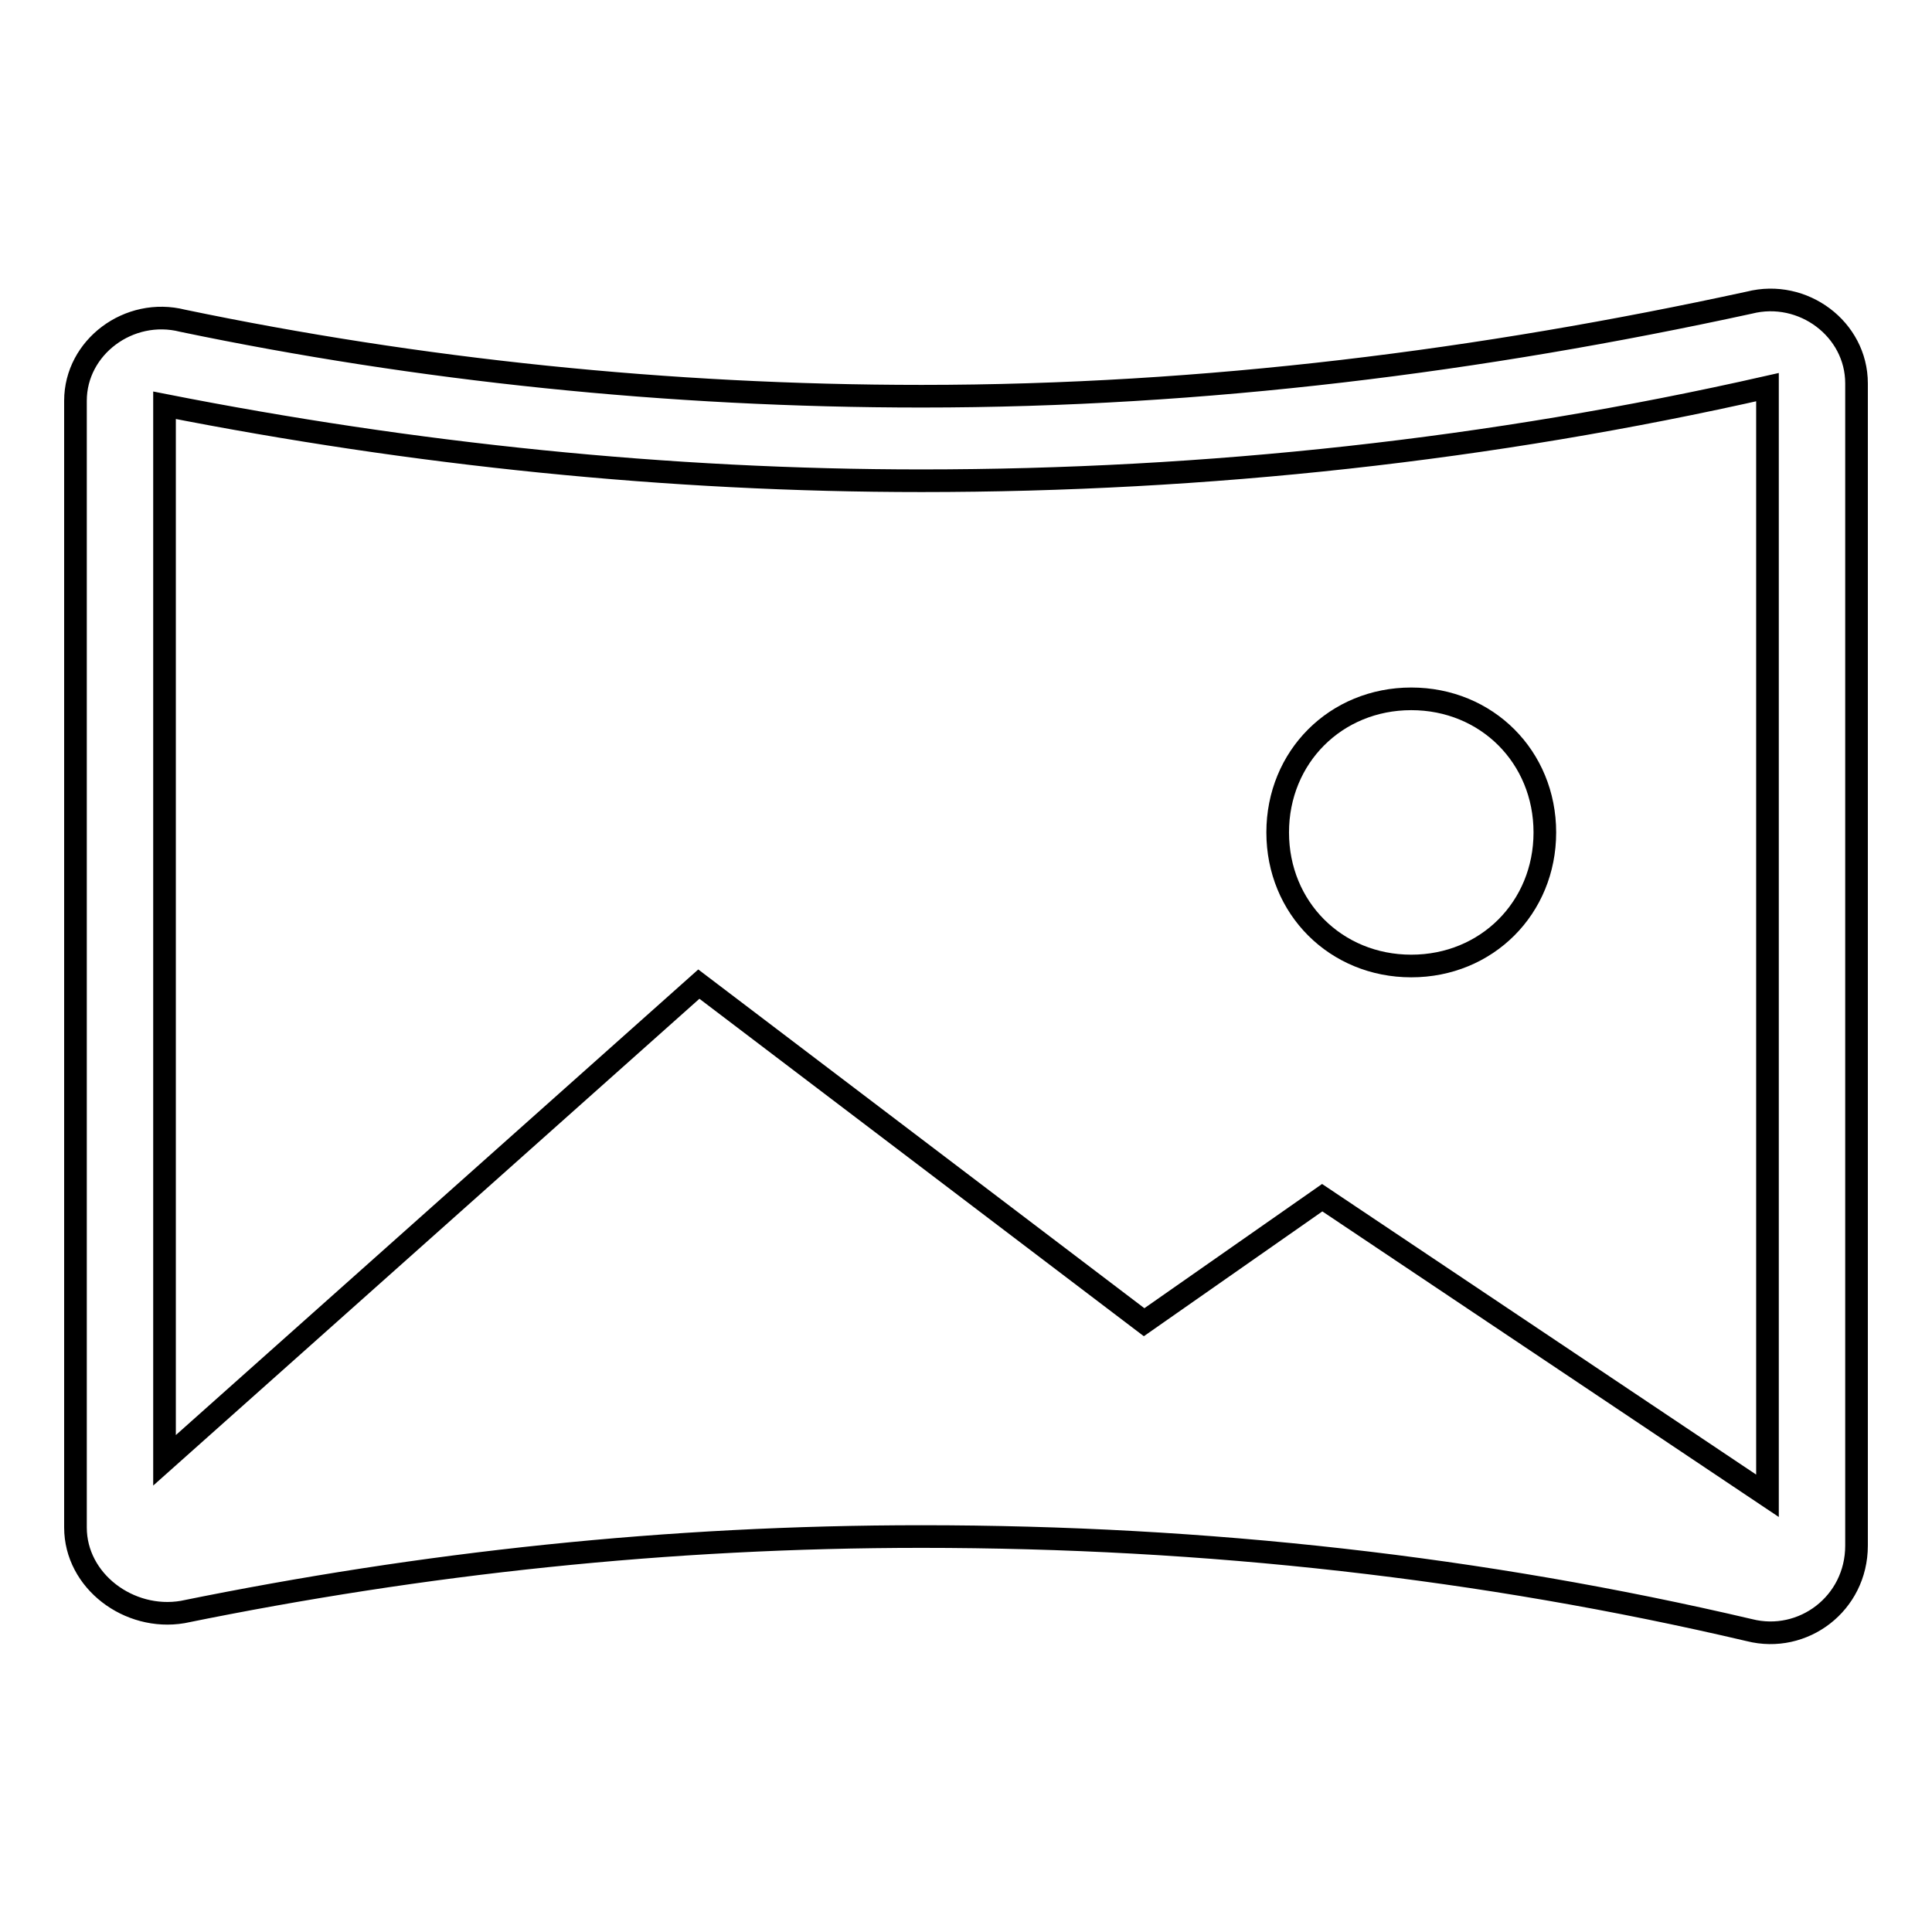 <?xml version="1.0" encoding="utf-8"?>
<!-- Svg Vector Icons : http://www.onlinewebfonts.com/icon -->
<!DOCTYPE svg PUBLIC "-//W3C//DTD SVG 1.1//EN" "http://www.w3.org/Graphics/SVG/1.1/DTD/svg11.dtd">
<svg version="1.1" xmlns="http://www.w3.org/2000/svg" xmlns:xlink="http://www.w3.org/1999/xlink" x="0px" y="0px" viewBox="0 0 256 256" enable-background="new 0 0 256 256" xml:space="preserve">
<g> <path stroke-width="3" fill-opacity="0" stroke="#000000"  d="M231.8,40.1c-35.4,7.7-72,12.4-109.7,12.4c-33.6,0-66.7-3.5-97.9-10C17.1,40.7,10,46,10,53.1v149.3 c0,7.1,7.1,12.4,14.2,11.2c31.9-6.5,64.3-10,97.9-10c37.8,0,74.3,4.1,109.7,12.4c7.1,1.8,14.2-3.5,14.2-11.2v-154 C246,43.6,238.9,38.3,231.8,40.1z M234.2,198.2l-59-39.5l-23.6,16.5l-59-44.8l-70.8,63.1V53.7c33,6.5,66.7,10,100.3,10 c37.8,0,75.5-4.1,112.1-12.4V198.2z M187,128c10,0,17.7-7.7,17.7-17.7c0-10-7.7-17.7-17.7-17.7s-17.7,7.7-17.7,17.7 C169.3,120.3,177,128,187,128z"/></g>
</svg>